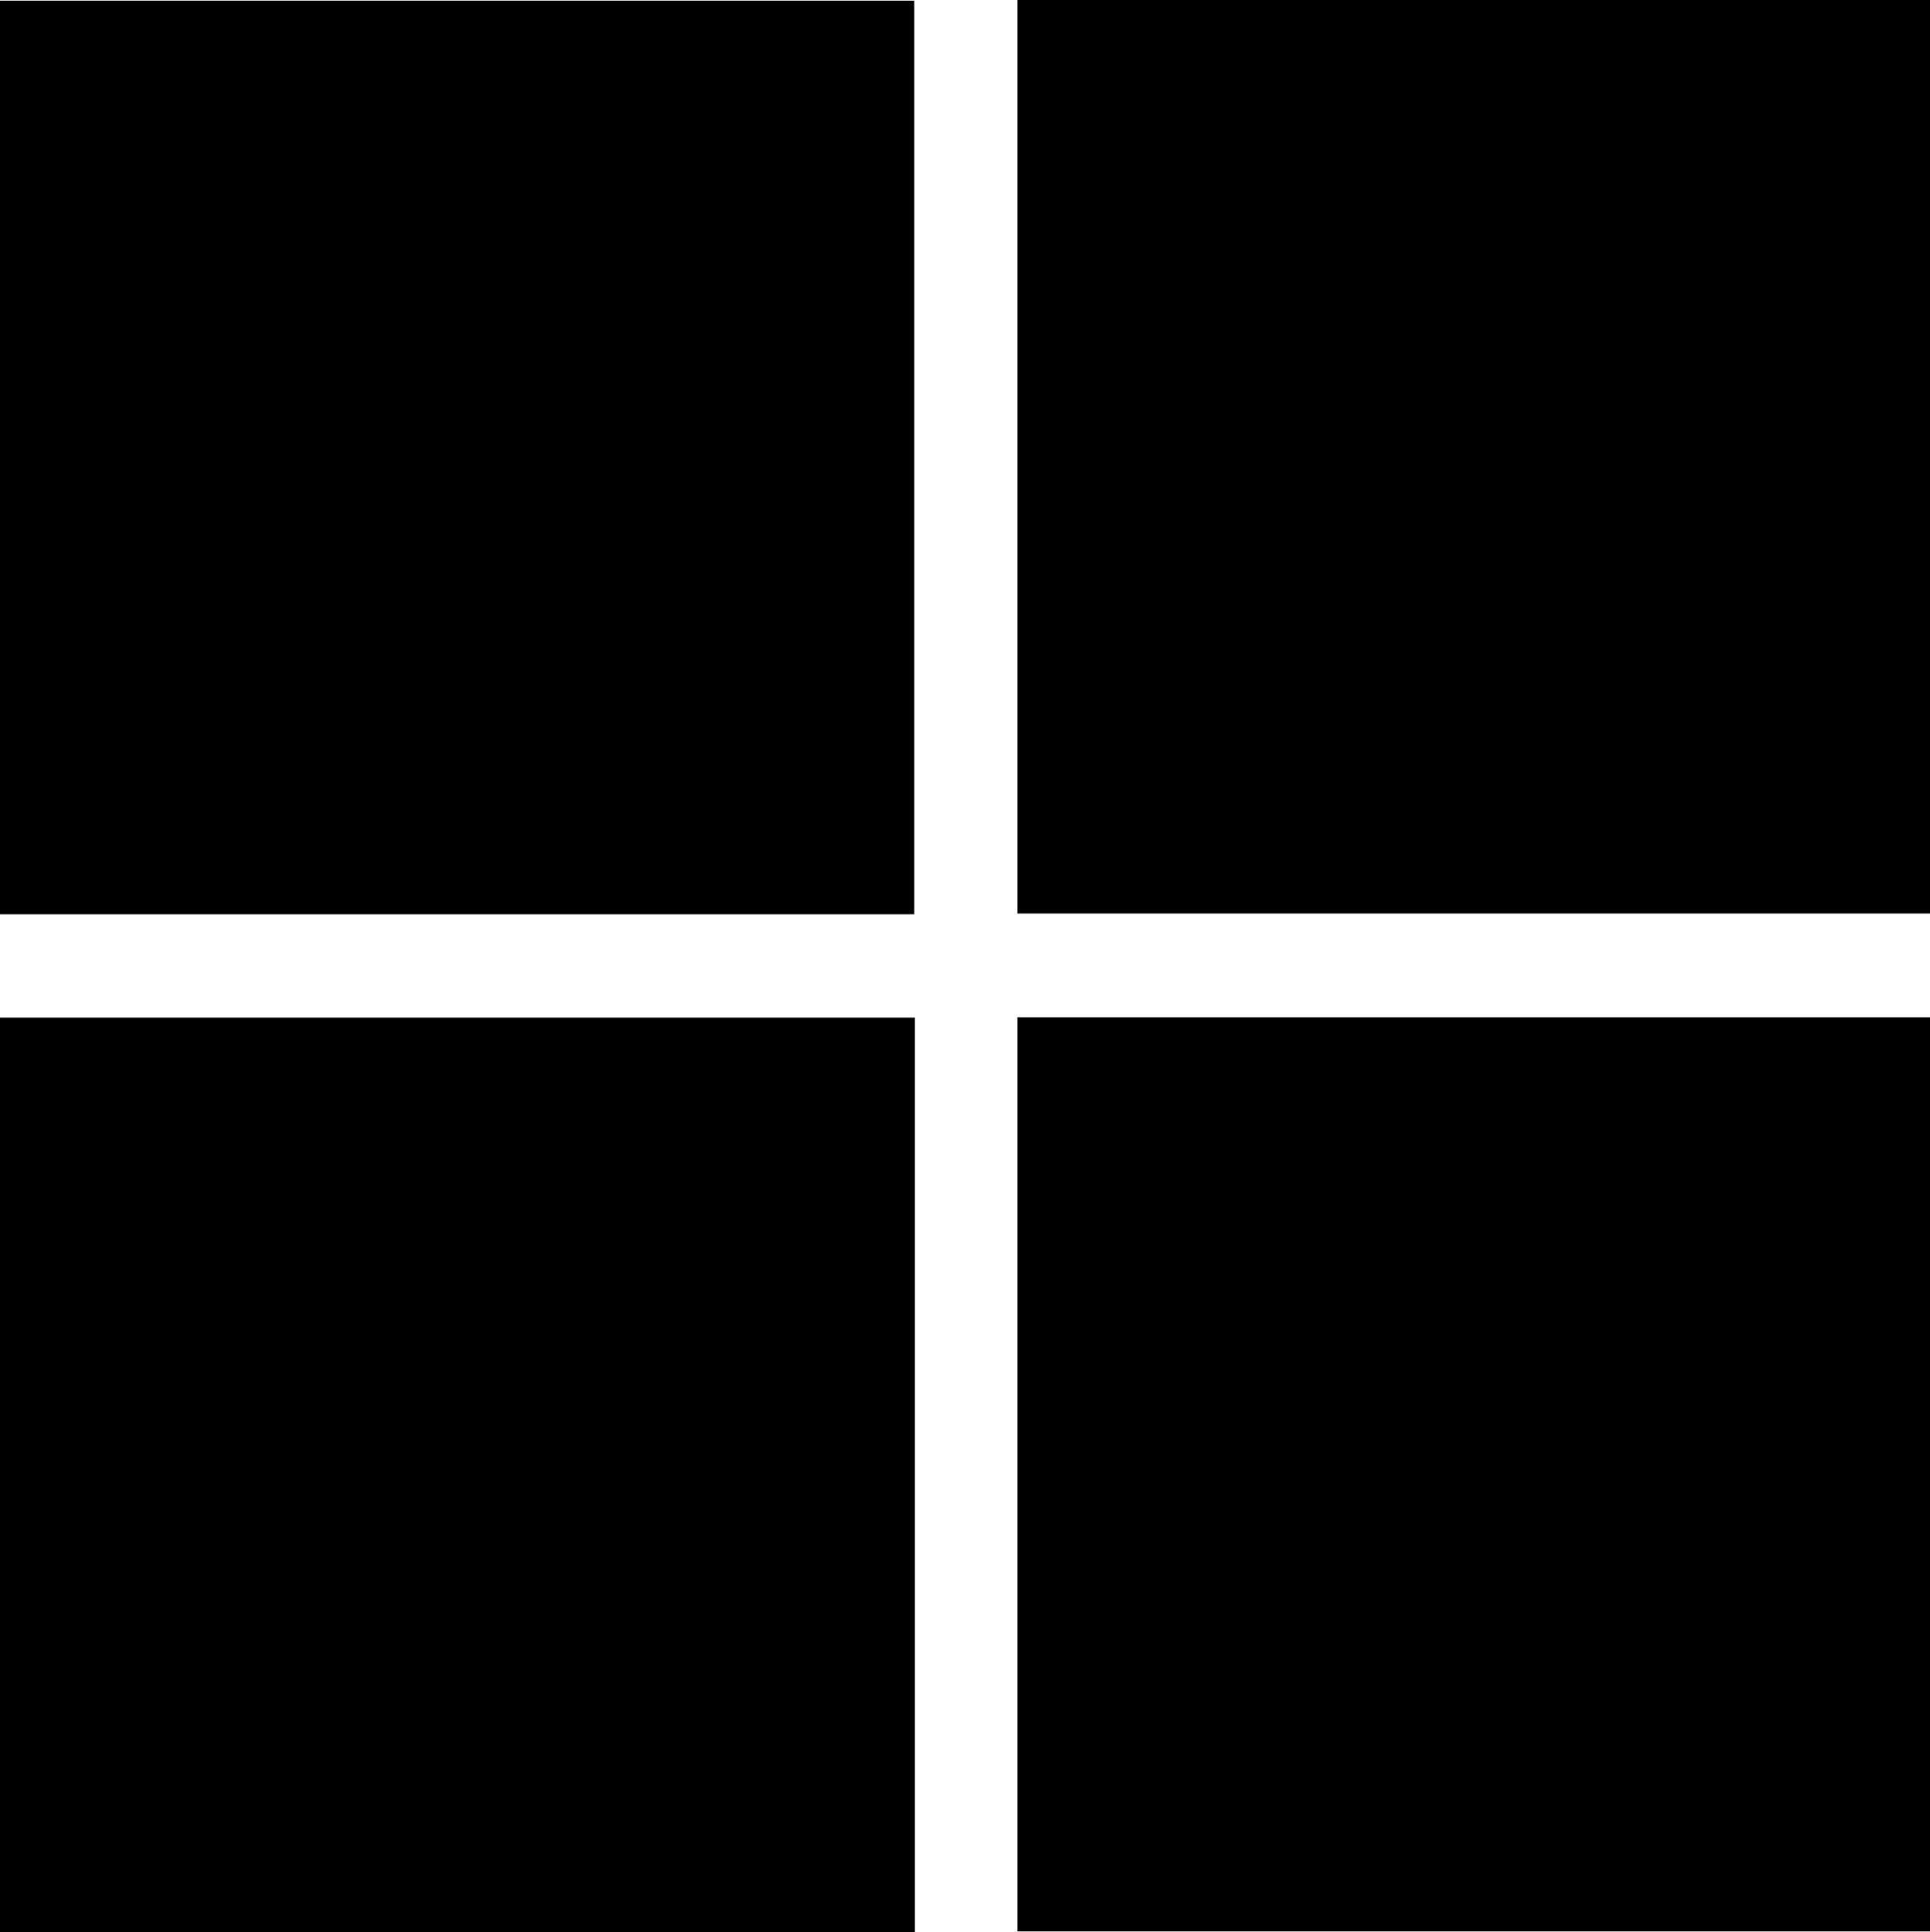 <svg xmlns="http://www.w3.org/2000/svg" viewBox="0 0 129.89 130.06"><g id="Layer_2" data-name="Layer 2"><g id="Layer_1-2" data-name="Layer 1"><path d="M0,61.54V.05H61.53V61.54Z"/><path d="M0,68.5H61.57v61.56H0Z"/><path d="M68.47,0h61.42V61.49H68.47Z"/><path d="M68.47,68.48h61.42V130H68.47Z"/></g></g></svg>
